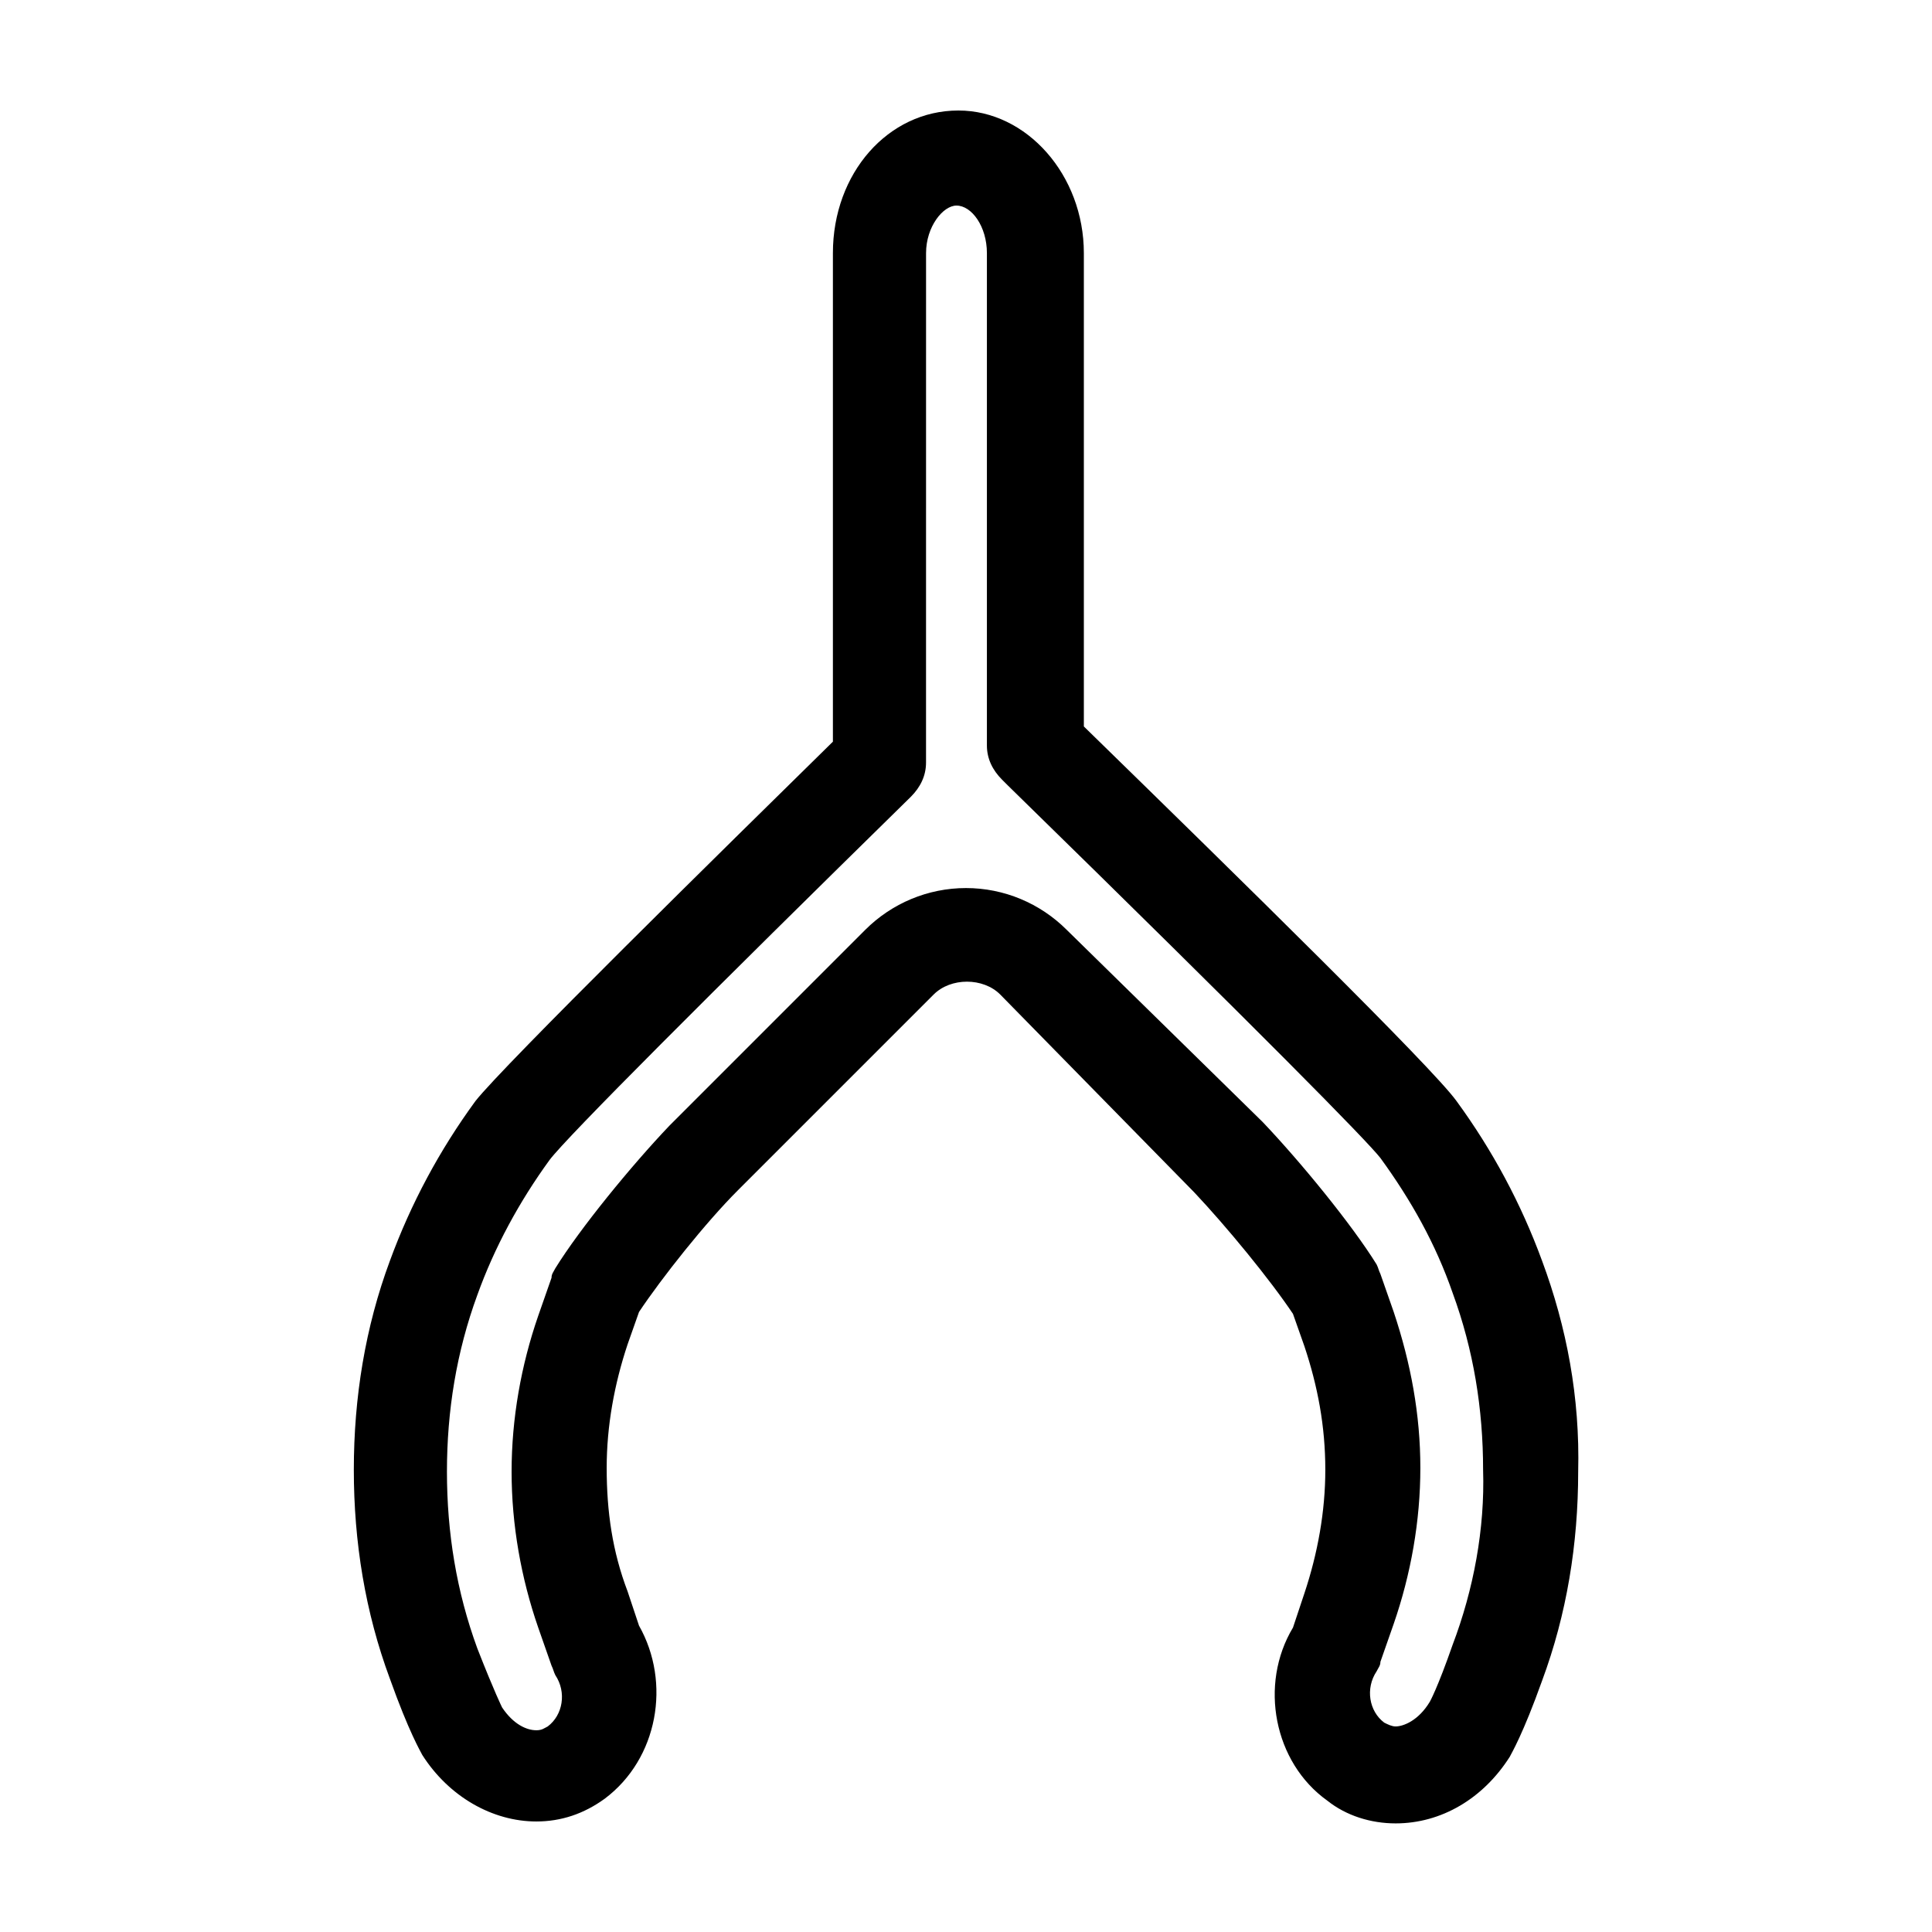 <?xml version="1.0" encoding="UTF-8"?>
<!-- Uploaded to: SVG Find, www.svgrepo.com, Generator: SVG Find Mixer Tools -->
<svg fill="#000000" width="800px" height="800px" version="1.1" viewBox="144 144 512 512" xmlns="http://www.w3.org/2000/svg">
 <path d="m552.65 478.09c-5.543-15.113-13.098-29.223-22.672-42.32-6.551-9.07-56.93-58.441-98.746-99.25v-125.45c0-20.656-15.113-37.785-33.25-37.785-18.641 0-33.254 16.625-33.254 37.785v129.48c-28.719 28.215-87.16 85.648-94.715 95.219-9.574 13.098-17.129 27.207-22.672 42.32-6.551 17.633-9.574 36.273-9.574 55.418 0 19.145 3.023 37.785 9.574 55.418 5.039 14.105 8.062 19.145 8.566 20.152 7.055 11.082 18.641 17.633 30.23 17.633 6.551 0 12.594-2.016 18.137-6.047 14.105-10.578 17.633-30.73 9.07-45.848l-3.023-9.07c-4.031-10.578-5.543-21.16-5.543-32.746 0-11.082 2.016-22.168 5.543-32.746l3.023-8.566c6.047-9.07 17.633-23.68 26.199-32.242l51.891-51.891c4.535-4.535 13.098-4.535 17.633 0l51.387 52.398c8.566 9.07 20.152 23.176 26.199 32.242l3.023 8.566c3.527 10.578 5.543 21.16 5.543 32.746 0 11.082-2.016 22.168-5.543 32.746l-3.023 9.07c-9.07 15.113-5.039 35.77 9.07 45.848 5.039 4.031 11.586 6.047 18.137 6.047 12.09 0 23.176-6.551 30.23-17.633 0.504-1.008 3.527-6.047 8.566-20.152 6.551-17.633 9.574-36.273 9.574-55.418 0.496-19.652-3.031-38.293-9.582-55.926zm-23.68 101.77c-4.031 11.586-6.047 15.113-6.047 15.113-3.019 5.039-7.051 6.551-9.066 6.551-1.008 0-2.016-0.504-3.023-1.008-4.031-3.023-5.039-9.07-2.016-13.602 0.504-1.008 1.008-1.512 1.008-2.519l3.527-10.078c4.535-13.098 7.055-27.207 7.055-41.312 0-14.105-2.519-27.711-7.055-41.312l-3.527-10.078c-0.504-1.008-0.504-1.512-1.008-2.519-6.551-10.578-20.152-27.207-30.23-37.785l-51.891-50.883c-7.055-7.055-16.625-11.082-26.703-11.082s-19.648 4.031-26.703 11.082l-51.891 51.895c-10.078 10.578-23.68 27.207-30.23 37.785-0.504 1.008-1.008 1.512-1.008 2.519l-3.527 10.078c-4.535 13.098-7.055 27.207-7.055 41.312s2.519 28.215 7.055 41.312l3.527 10.078c0.504 1.008 0.504 1.512 1.008 2.519 3.023 4.535 2.016 10.578-2.016 13.602-1.008 0.504-1.512 1.008-3.023 1.008-2.519 0-6.047-1.512-9.07-6.047 0 0-2.016-4.031-6.551-15.617-5.543-15.113-8.062-30.73-8.062-46.855 0-16.121 2.519-31.738 8.062-46.855 4.535-12.594 11.082-24.688 19.145-35.77 4.535-6.047 42.824-44.336 95.723-96.227 2.519-2.519 4.031-5.543 4.031-9.07l0.008-135.02c0-7.055 4.535-12.594 8.062-12.594 4.031 0 8.062 5.543 8.062 12.594v130.49c0 3.527 1.512 6.551 4.031 9.07l1.512 1.512c67.512 66 95.219 94.211 98.746 98.746 8.062 11.082 14.609 22.672 19.145 35.77 5.543 15.113 8.062 30.73 8.062 46.855 0.5 15.613-2.523 31.734-8.066 46.348z"/>
</svg>